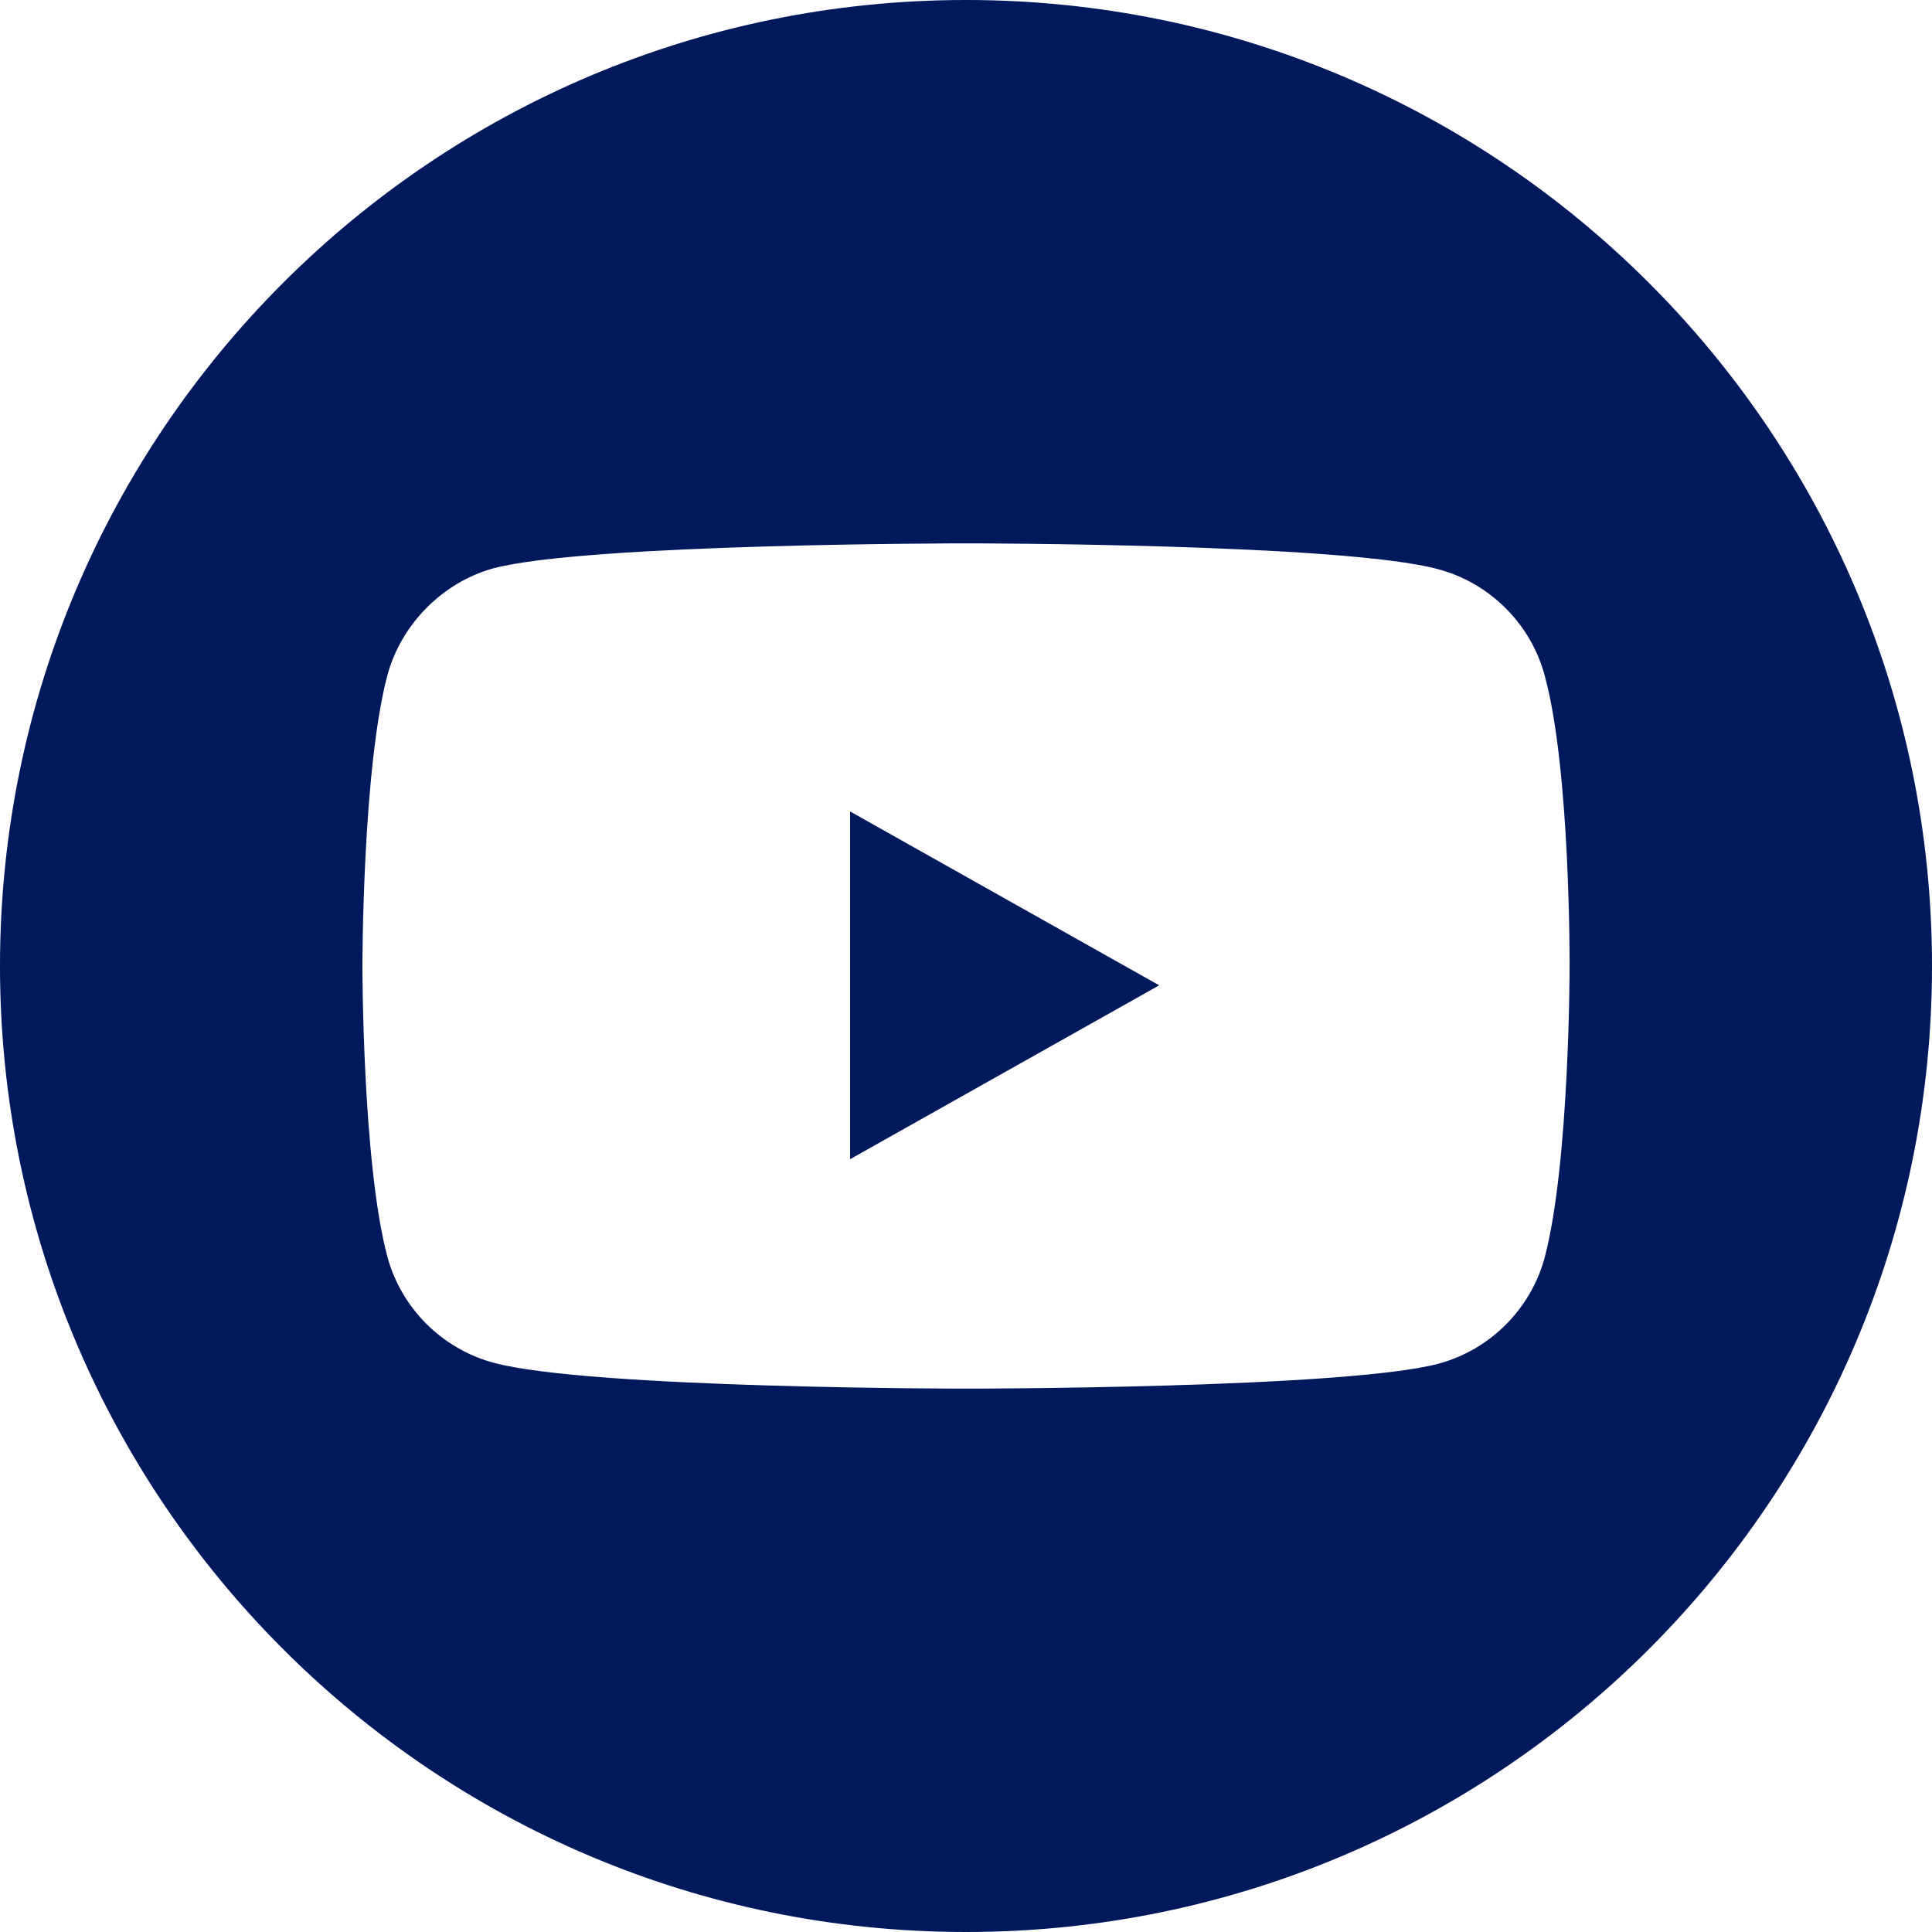 <?xml version="1.0" encoding="UTF-8"?>
<svg xmlns="http://www.w3.org/2000/svg" xmlns:xlink="http://www.w3.org/1999/xlink" width="33px" height="33px" viewBox="0 0 33 33" version="1.1">
  <!-- Generator: Sketch 52.6 (67491) - http://www.bohemiancoding.com/sketch -->
  <title>Group 10 Copy</title>
  <desc>Created with Sketch.</desc>
  <g id="Page-1" stroke="none" stroke-width="1" fill="none" fill-rule="evenodd">
    <g id="Desktop-HD-Copy" transform="translate(-1357, -41)" fill="#00195C">
      <g id="Group-10-Copy" transform="translate(1357, 41)">
        <polygon id="Path" points="14.52 19.8 19.8 16.83 14.52 13.86"></polygon>
        <path d="M16.5,0 C7.389,0 0,7.389 0,16.5 C0,25.611 7.389,33 16.5,33 C25.611,33 33,25.611 33,16.5 C33,7.389 25.611,0 16.5,0 Z M26.81,16.517 C26.81,16.517 26.81,19.863 26.385,21.477 C26.148,22.36 25.451,23.056 24.568,23.294 C22.954,23.719 16.5,23.719 16.5,23.719 C16.5,23.719 10.062,23.719 8.432,23.277 C7.549,23.039 6.852,22.343 6.615,21.46 C6.19,19.863 6.19,16.5 6.19,16.5 C6.19,16.5 6.19,13.154 6.615,11.54 C6.852,10.657 7.566,9.944 8.432,9.706 C10.046,9.281 16.5,9.281 16.5,9.281 C16.5,9.281 22.954,9.281 24.568,9.723 C25.451,9.961 26.148,10.657 26.385,11.54 C26.827,13.154 26.81,16.517 26.81,16.517 Z" id="Shape" fill-rule="nonzero"></path>
      </g>
    </g>
  </g>
</svg>
